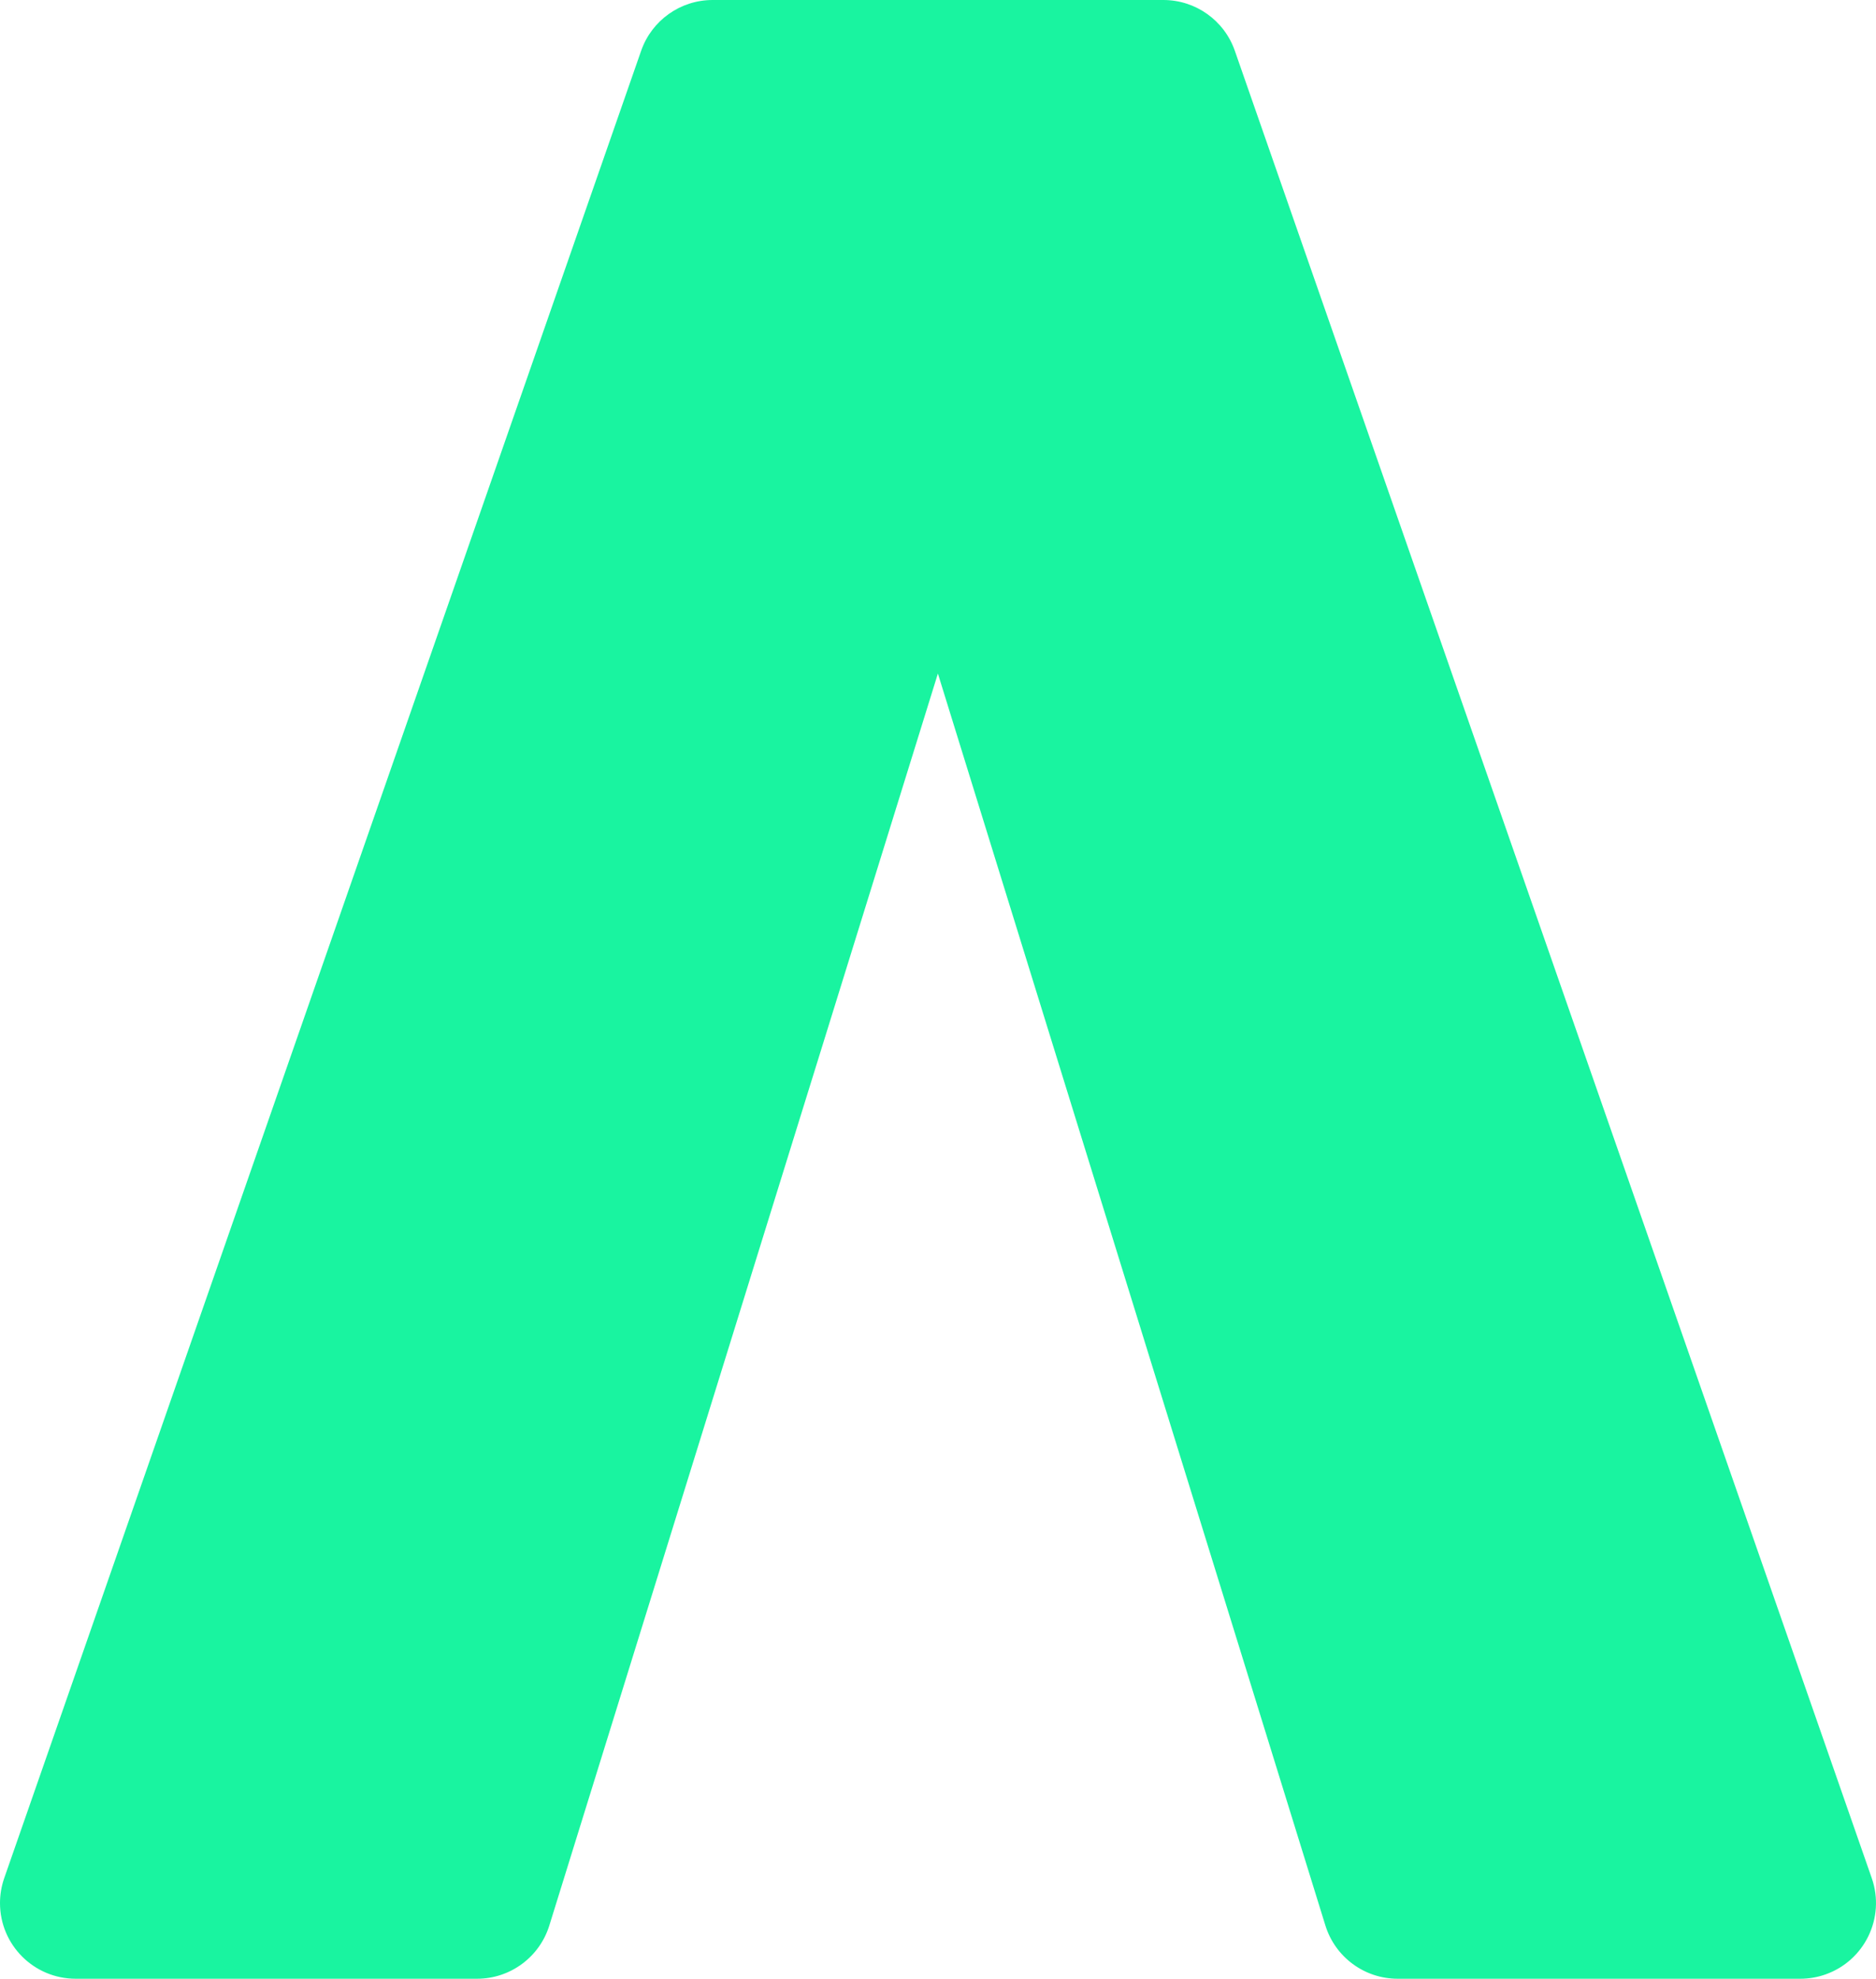 <svg xmlns="http://www.w3.org/2000/svg" version="1.1" xmlns:xlink="http://www.w3.org/1999/xlink" width="485.463" height="512"><svg id="SvgjsSvg1003" xmlns="http://www.w3.org/2000/svg" viewBox="0 0 485.463 512"><defs><style>.uuid-d060e8f4-3fc1-48ce-b06f-e57ed7bb8941{fill:#19f4a0;}</style></defs><g id="SvgjsG1002"><path class="uuid-d060e8f4-3fc1-48ce-b06f-e57ed7bb8941" d="M484.368,485.98c3.556,10.212-1.839,21.374-12.051,24.931-2.069.721-4.245,1.089-6.436,1.089h-104.205c-8.581-.001-16.162-5.59-18.7-13.787l-100.272-323.932-100.553,323.946c-2.543,8.191-10.121,13.773-18.698,13.773H19.576C8.763,511.998-.002,503.23,0,492.416c0-2.191.369-4.367,1.089-6.436L165.915,13.134C168.656,5.27,176.073 0,184.402,0h116.653c8.329 0,15.746,5.27,18.487,13.134l164.826,472.846Z"></path></g></svg><style>@media (prefers-color-scheme: light) { :root { filter: none; } }
@media (prefers-color-scheme: dark) { :root { filter: none; } }
</style></svg>